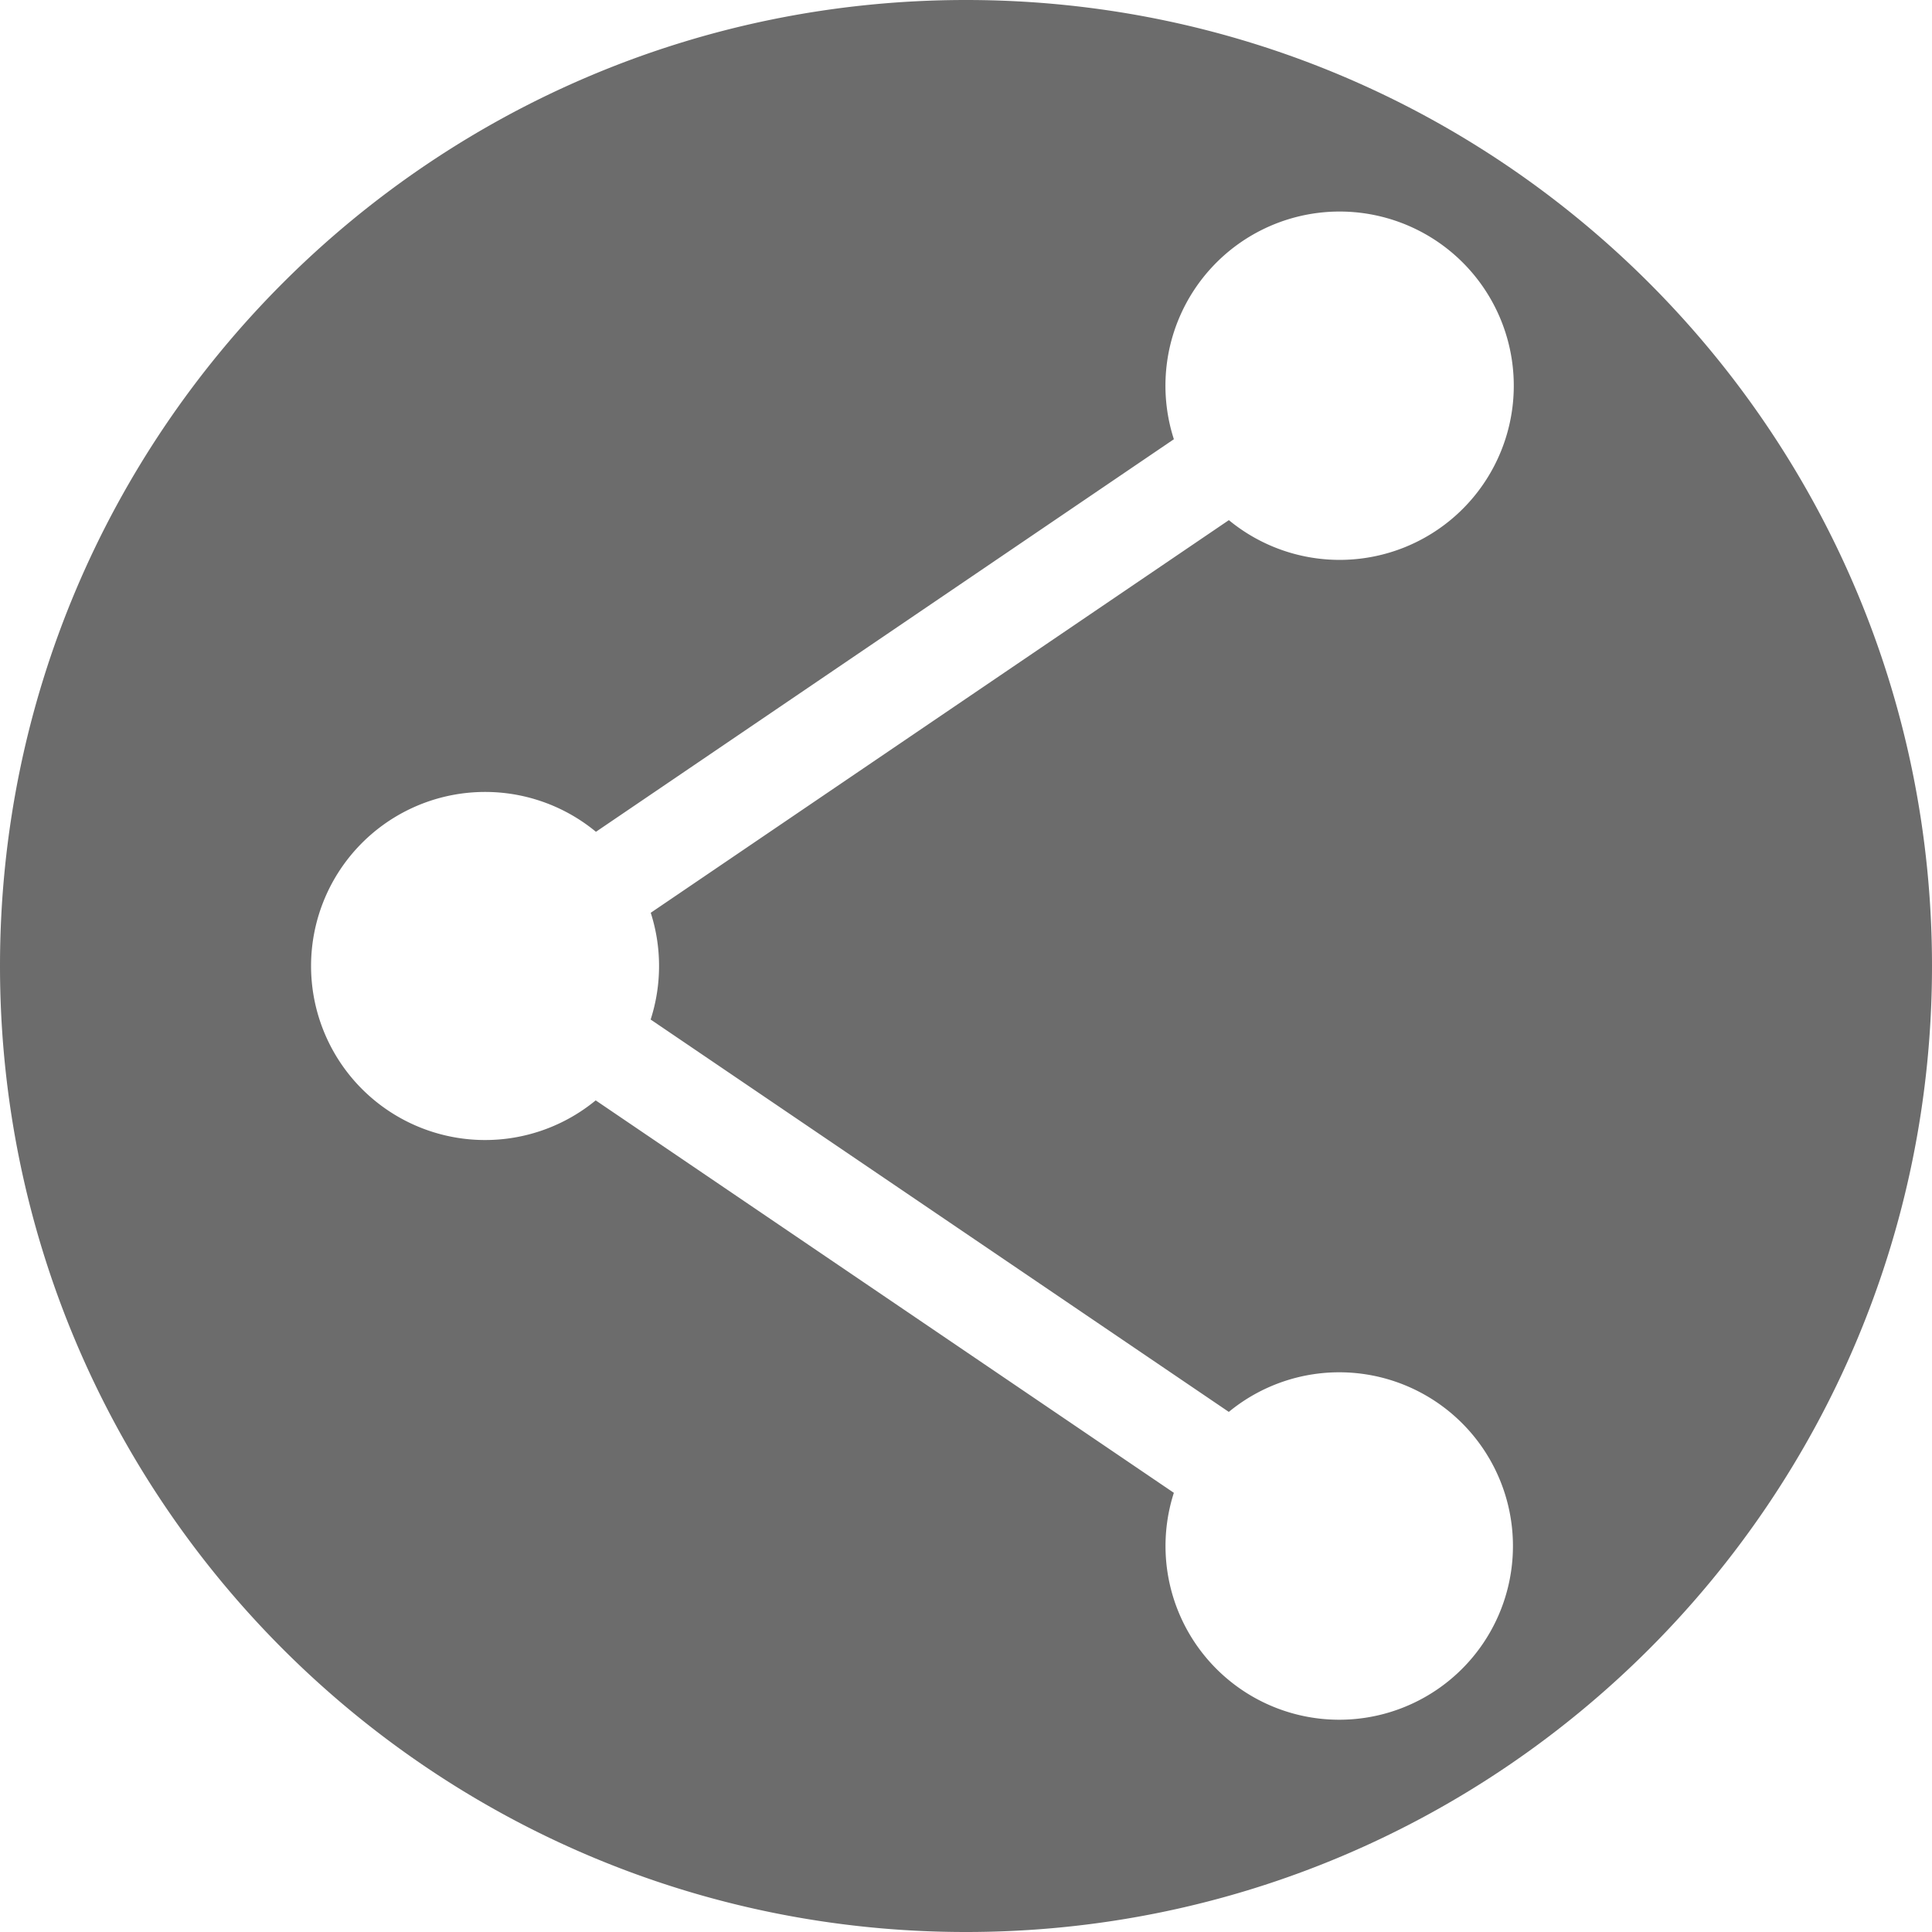 <svg xmlns="http://www.w3.org/2000/svg" viewBox="0 0 1076.77 1076.77"><defs><style>.cls-1{fill:#6c6c6c;fill-rule:evenodd;}</style></defs><g id="Ebene_2" data-name="Ebene 2"><g id="Ebene_1-2" data-name="Ebene 1"><path class="cls-1" d="M538.38,0C241,0,0,241,0,538.38s241,538.39,538.38,538.39,538.39-241,538.39-538.39S835.72,0,538.38,0ZM367.31,538.38a97.12,97.12,0,0,1-4.68,29.84L684.86,786.9A96.82,96.82,0,1,1,654.23,832L332,613.28a97,97,0,1,1,.14-149.69L654.24,244.8a97.07,97.07,0,1,1,30.65,45.09L362.68,508.72A96.9,96.9,0,0,1,367.31,538.38Z"/></g></g></svg>